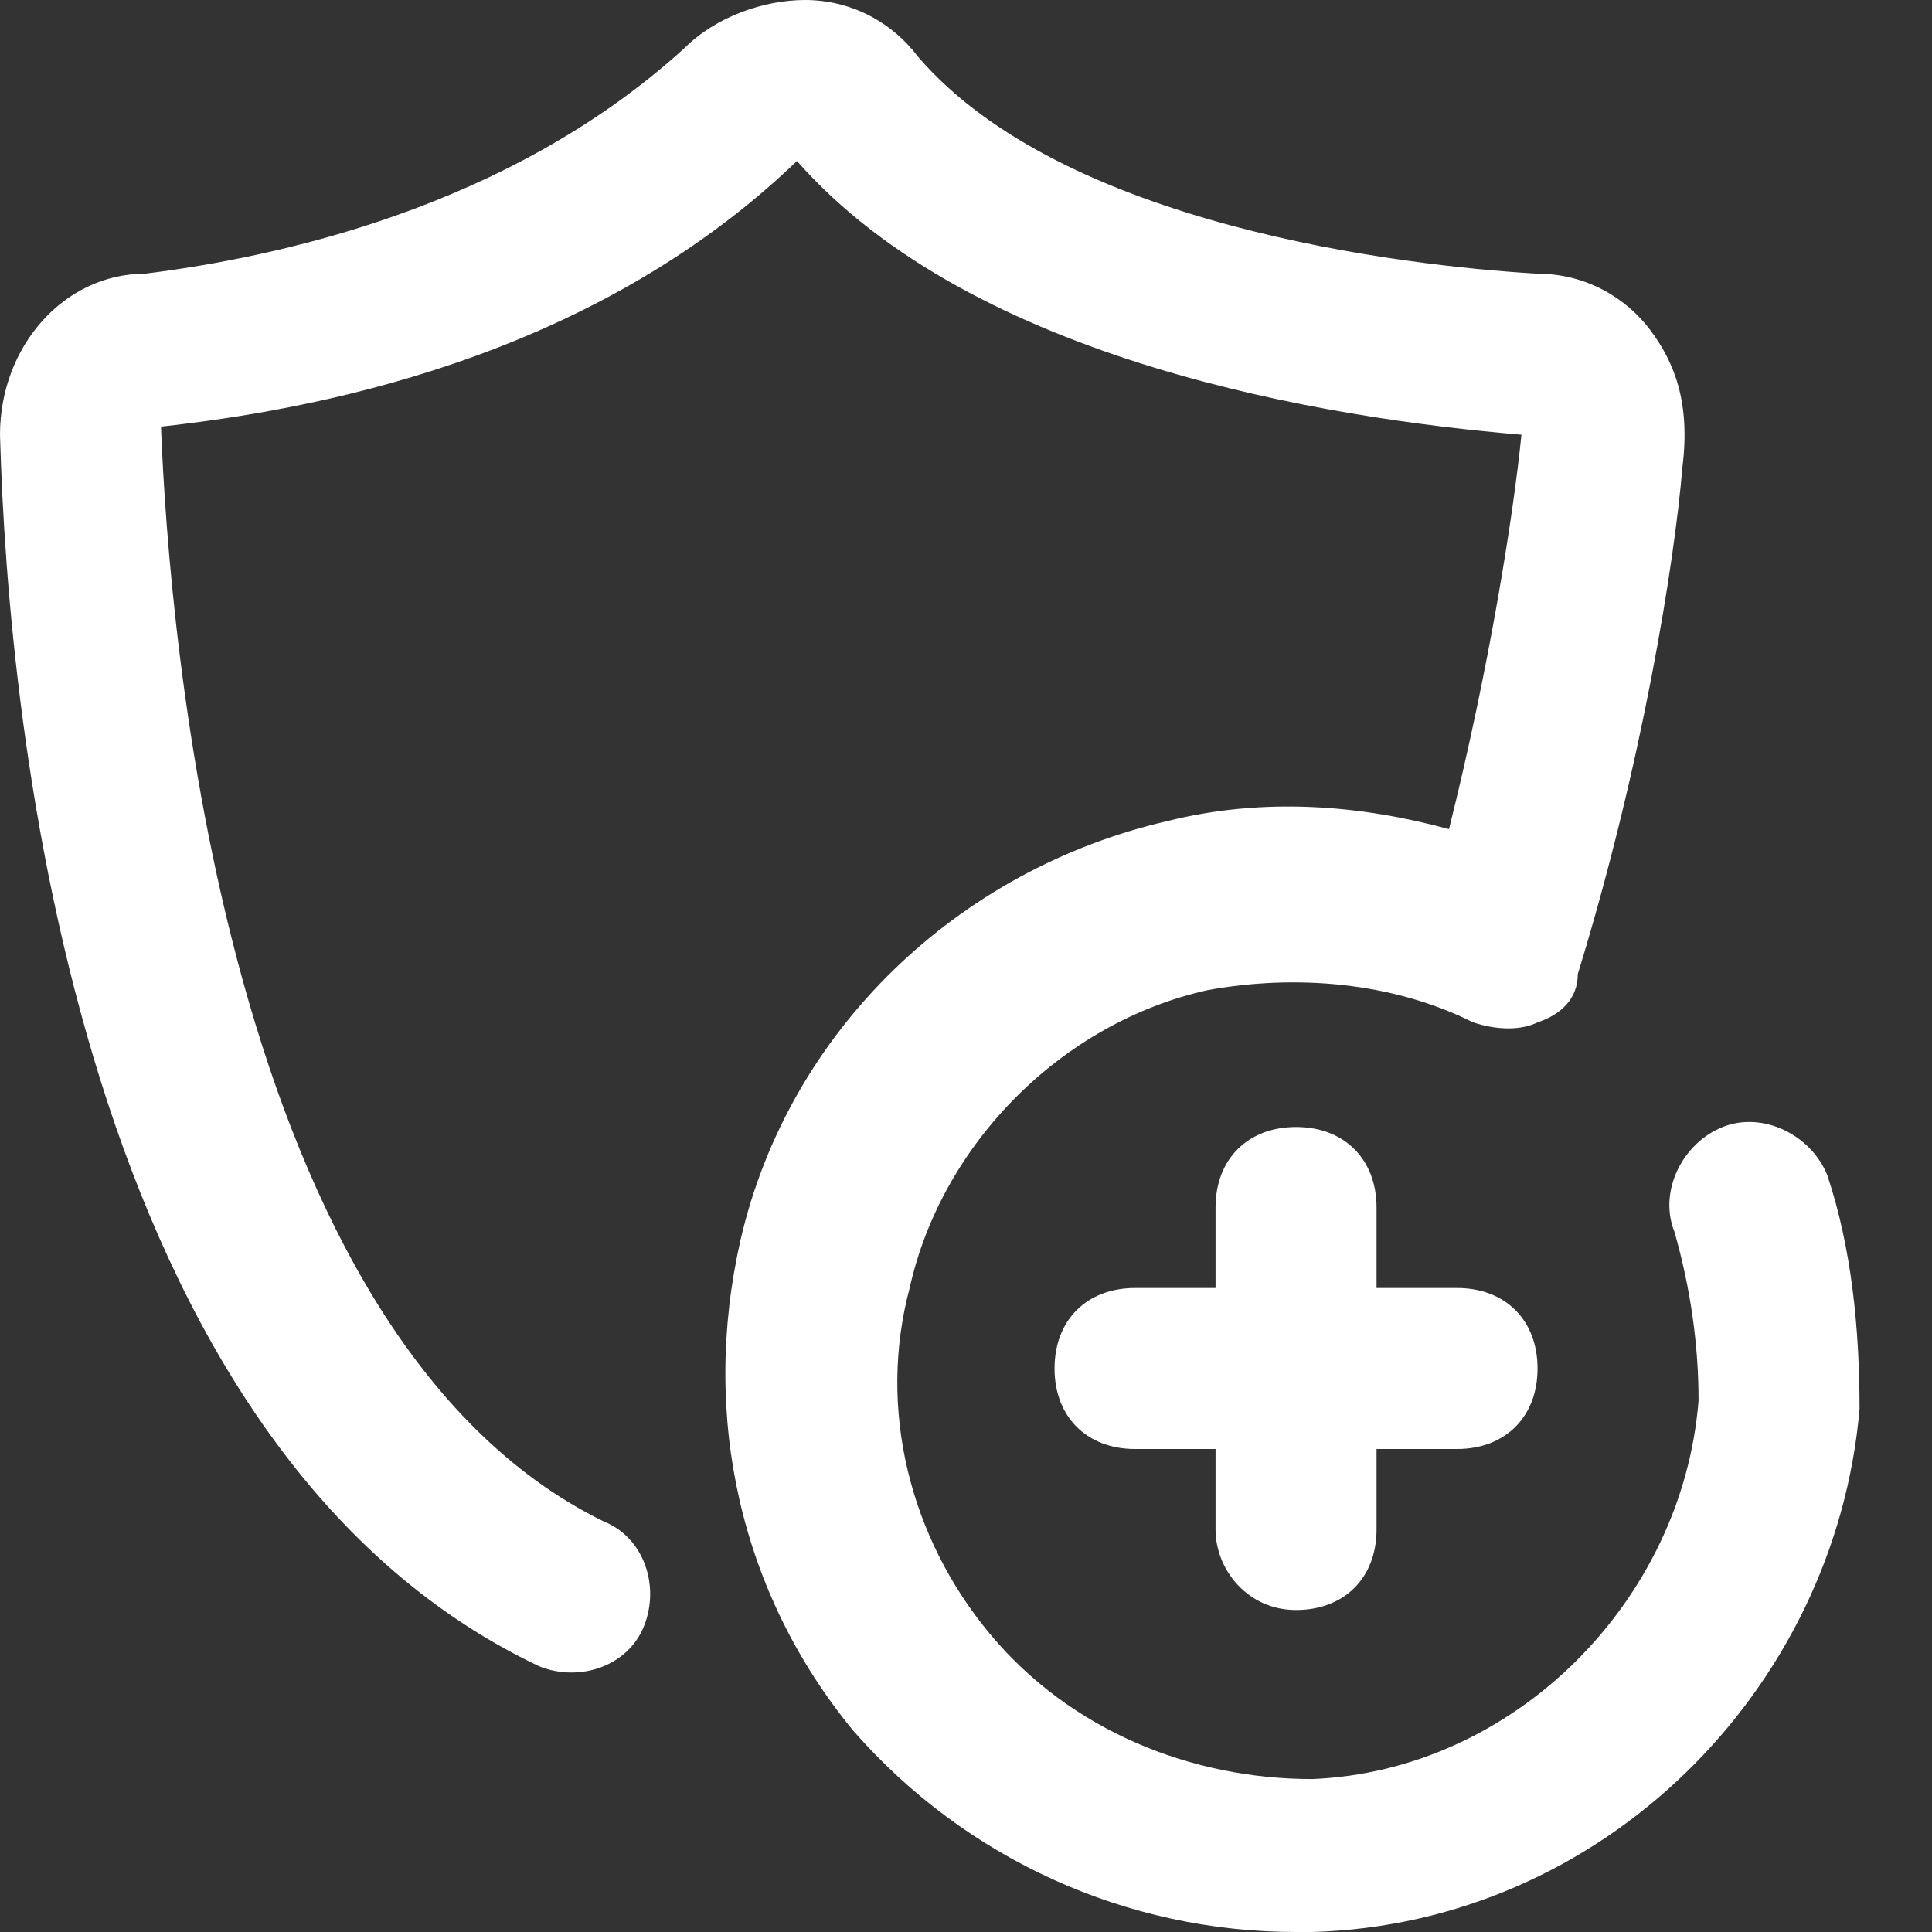 <svg width="24" height="24" viewBox="0 0 24 24" fill="none" xmlns="http://www.w3.org/2000/svg">
<rect x="0" y="0" width="24" height="24" fill="#333333" stroke="none"/>
<path d="M21.4 14C21.9 13.8 22.5 14.1 22.7 14.6C23 15.5 23.1 16.5 23.1 17.5C22.8 21 19.9 23.9 16.3 24H16.1C14 24 12 23.1 10.6 21.5C9.2 19.8 8.7 17.6 9.2 15.4C9.8 12.8 11.9 10.8 14.5 10.2C15.7 9.9 16.9 10 18 10.3C18.5 8.3 18.8 6.4 18.9 5.4C16.5 5.2 12.1 4.5 9.9 2C7.3 4.5 3.8 5.1 2 5.3C2.1 7.9 2.8 16.6 7.5 18.9C8 19.1 8.2 19.7 8 20.2C7.8 20.7 7.2 20.9 6.7 20.7C1 18 0.1 9.1 0 5.4C0 4.3 0.8 3.4 1.8 3.4C3.4 3.2 6.3 2.6 8.5 0.6C8.9 0.2 9.5 0 10 0C10.6 0 11.1 0.3 11.4 0.7C13.2 2.8 17.4 3.3 19.1 3.4C19.7 3.4 20.2 3.7 20.5 4.1C20.8 4.5 21 5 20.9 5.8C20.8 7 20.4 9.5 19.6 12.1C19.6 12.4 19.4 12.6 19.1 12.7C18.9 12.8 18.6 12.8 18.3 12.7C17.3 12.2 16.1 12.1 15 12.3C13.2 12.7 11.7 14.2 11.3 16C10.9 17.5 11.3 19.1 12.3 20.3C13.3 21.5 14.8 22.1 16.3 22.1C18.8 22 20.9 19.9 21.1 17.4C21.1 16.7 21 16 20.8 15.3C20.6 14.8 20.9 14.2 21.4 14Z" fill="white"/>
<path d="M17.1 19C17.1 19.6 16.7 20 16.1 20C15.5 20 15.1 19.5 15.1 19V18H14.1C13.5 18 13.1 17.6 13.1 17C13.1 16.4 13.5 16 14.1 16H15.1V15C15.1 14.4 15.5 14 16.1 14C16.7 14 17.1 14.4 17.1 15V16H18.1C18.7 16 19.1 16.4 19.1 17C19.1 17.6 18.7 18 18.1 18H17.1V19Z" fill="white"/>
</svg>
